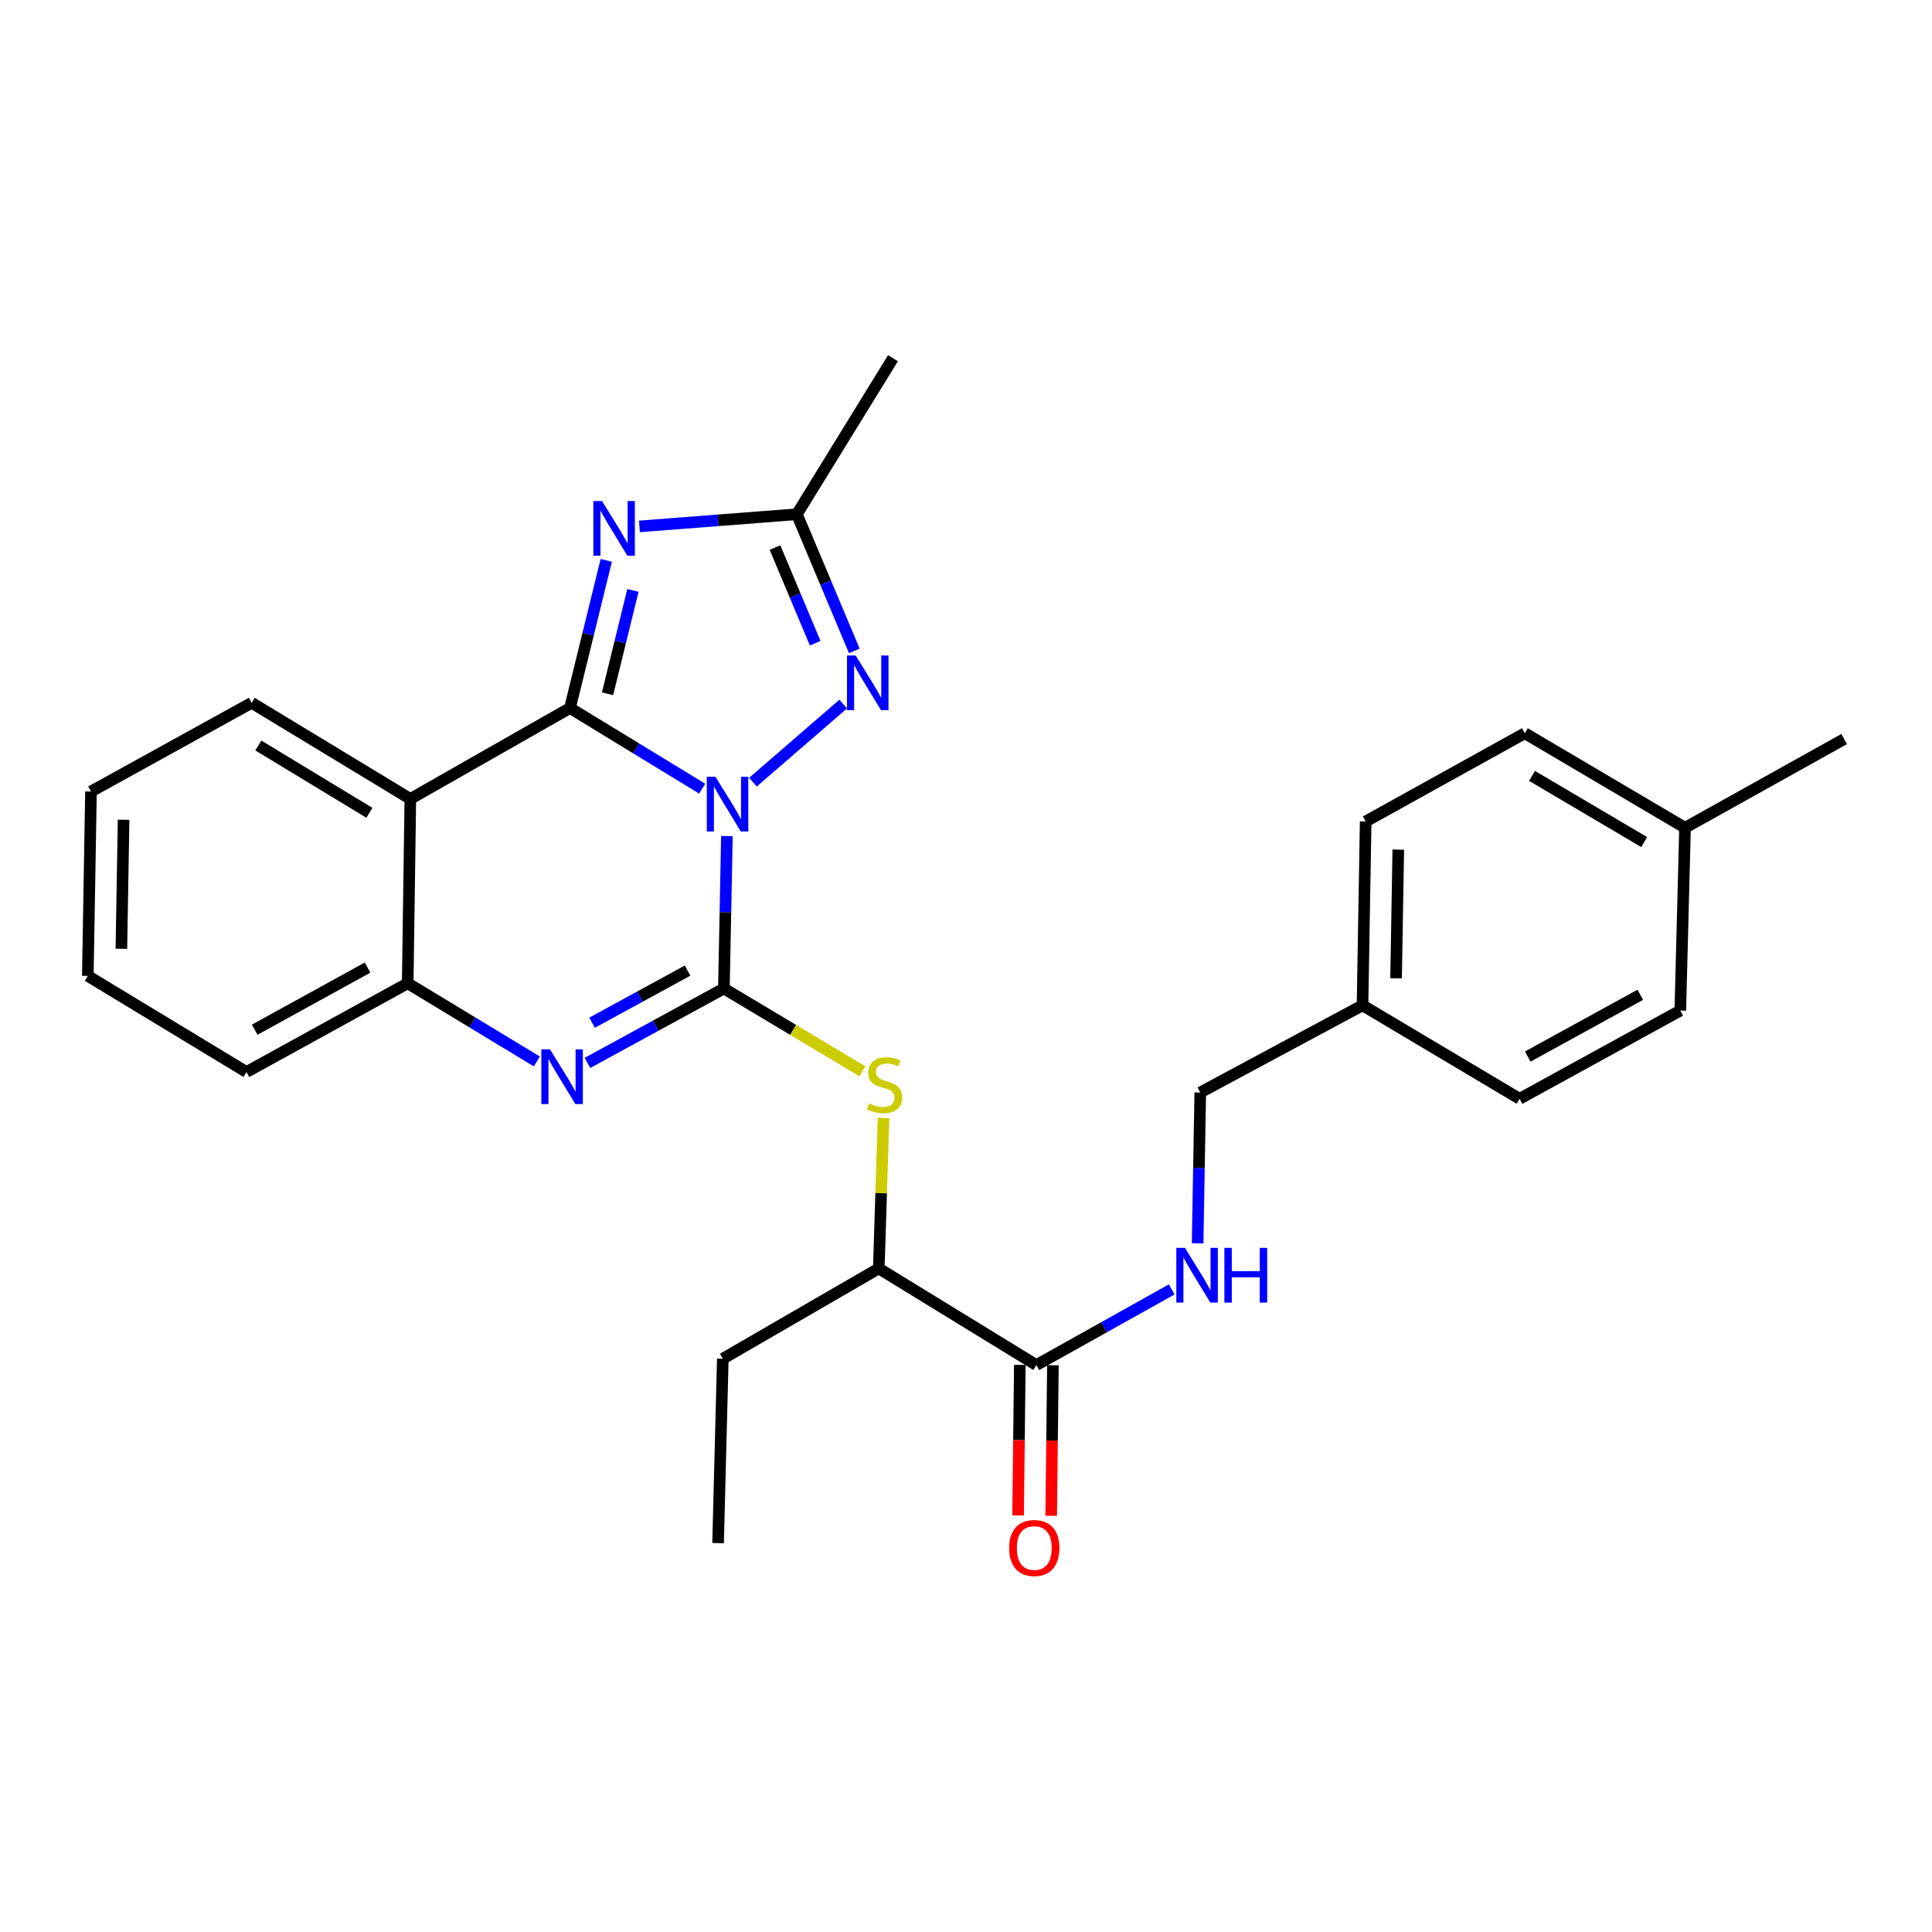 <?xml version='1.0' encoding='iso-8859-1'?>
<svg version='1.1' baseProfile='full'
              xmlns='http://www.w3.org/2000/svg'
                      xmlns:rdkit='http://www.rdkit.org/xml'
                      xmlns:xlink='http://www.w3.org/1999/xlink'
                  xml:space='preserve'
width='1000px' height='1000px' viewBox='0 0 1000 1000'>
<!-- END OF HEADER -->
<rect style='opacity:1.0;fill:#FFFFFF;stroke:none' width='1000' height='1000' x='0' y='0'> </rect>
<path class='bond-0' d='M 363.45,408.207 L 329.235,387.34' style='fill:none;fill-rule:evenodd;stroke:#0000FF;stroke-width:6px;stroke-linecap:butt;stroke-linejoin:miter;stroke-opacity:1' />
<path class='bond-0' d='M 329.235,387.34 L 295.02,366.472' style='fill:none;fill-rule:evenodd;stroke:#000000;stroke-width:6px;stroke-linecap:butt;stroke-linejoin:miter;stroke-opacity:1' />
<path class='bond-1' d='M 376.25,432.76 L 375.467,472.202' style='fill:none;fill-rule:evenodd;stroke:#0000FF;stroke-width:6px;stroke-linecap:butt;stroke-linejoin:miter;stroke-opacity:1' />
<path class='bond-1' d='M 375.467,472.202 L 374.685,511.644' style='fill:none;fill-rule:evenodd;stroke:#000000;stroke-width:6px;stroke-linecap:butt;stroke-linejoin:miter;stroke-opacity:1' />
<path class='bond-4' d='M 389.717,404.848 L 436.441,364.428' style='fill:none;fill-rule:evenodd;stroke:#0000FF;stroke-width:6px;stroke-linecap:butt;stroke-linejoin:miter;stroke-opacity:1' />
<path class='bond-2' d='M 295.02,366.472 L 304.405,328.256' style='fill:none;fill-rule:evenodd;stroke:#000000;stroke-width:6px;stroke-linecap:butt;stroke-linejoin:miter;stroke-opacity:1' />
<path class='bond-2' d='M 304.405,328.256 L 313.789,290.041' style='fill:none;fill-rule:evenodd;stroke:#0000FF;stroke-width:6px;stroke-linecap:butt;stroke-linejoin:miter;stroke-opacity:1' />
<path class='bond-2' d='M 314.467,359.092 L 321.036,332.341' style='fill:none;fill-rule:evenodd;stroke:#000000;stroke-width:6px;stroke-linecap:butt;stroke-linejoin:miter;stroke-opacity:1' />
<path class='bond-2' d='M 321.036,332.341 L 327.606,305.59' style='fill:none;fill-rule:evenodd;stroke:#0000FF;stroke-width:6px;stroke-linecap:butt;stroke-linejoin:miter;stroke-opacity:1' />
<path class='bond-5' d='M 295.02,366.472 L 212.386,413.521' style='fill:none;fill-rule:evenodd;stroke:#000000;stroke-width:6px;stroke-linecap:butt;stroke-linejoin:miter;stroke-opacity:1' />
<path class='bond-3' d='M 374.685,511.644 L 339.374,530.9' style='fill:none;fill-rule:evenodd;stroke:#000000;stroke-width:6px;stroke-linecap:butt;stroke-linejoin:miter;stroke-opacity:1' />
<path class='bond-3' d='M 339.374,530.9 L 304.063,550.157' style='fill:none;fill-rule:evenodd;stroke:#0000FF;stroke-width:6px;stroke-linecap:butt;stroke-linejoin:miter;stroke-opacity:1' />
<path class='bond-3' d='M 355.892,502.386 L 331.174,515.865' style='fill:none;fill-rule:evenodd;stroke:#000000;stroke-width:6px;stroke-linecap:butt;stroke-linejoin:miter;stroke-opacity:1' />
<path class='bond-3' d='M 331.174,515.865 L 306.457,529.344' style='fill:none;fill-rule:evenodd;stroke:#0000FF;stroke-width:6px;stroke-linecap:butt;stroke-linejoin:miter;stroke-opacity:1' />
<path class='bond-8' d='M 374.685,511.644 L 410.526,533.076' style='fill:none;fill-rule:evenodd;stroke:#000000;stroke-width:6px;stroke-linecap:butt;stroke-linejoin:miter;stroke-opacity:1' />
<path class='bond-8' d='M 410.526,533.076 L 446.367,554.508' style='fill:none;fill-rule:evenodd;stroke:#CCCC00;stroke-width:6px;stroke-linecap:butt;stroke-linejoin:miter;stroke-opacity:1' />
<path class='bond-28' d='M 330.967,272.472 L 371.712,269.316' style='fill:none;fill-rule:evenodd;stroke:#0000FF;stroke-width:6px;stroke-linecap:butt;stroke-linejoin:miter;stroke-opacity:1' />
<path class='bond-28' d='M 371.712,269.316 L 412.457,266.161' style='fill:none;fill-rule:evenodd;stroke:#000000;stroke-width:6px;stroke-linecap:butt;stroke-linejoin:miter;stroke-opacity:1' />
<path class='bond-7' d='M 277.863,549.398 L 244.444,529.165' style='fill:none;fill-rule:evenodd;stroke:#0000FF;stroke-width:6px;stroke-linecap:butt;stroke-linejoin:miter;stroke-opacity:1' />
<path class='bond-7' d='M 244.444,529.165 L 211.026,508.933' style='fill:none;fill-rule:evenodd;stroke:#000000;stroke-width:6px;stroke-linecap:butt;stroke-linejoin:miter;stroke-opacity:1' />
<path class='bond-6' d='M 442.198,336.911 L 427.327,301.536' style='fill:none;fill-rule:evenodd;stroke:#0000FF;stroke-width:6px;stroke-linecap:butt;stroke-linejoin:miter;stroke-opacity:1' />
<path class='bond-6' d='M 427.327,301.536 L 412.457,266.161' style='fill:none;fill-rule:evenodd;stroke:#000000;stroke-width:6px;stroke-linecap:butt;stroke-linejoin:miter;stroke-opacity:1' />
<path class='bond-6' d='M 421.949,332.935 L 411.54,308.172' style='fill:none;fill-rule:evenodd;stroke:#0000FF;stroke-width:6px;stroke-linecap:butt;stroke-linejoin:miter;stroke-opacity:1' />
<path class='bond-6' d='M 411.54,308.172 L 401.13,283.41' style='fill:none;fill-rule:evenodd;stroke:#000000;stroke-width:6px;stroke-linecap:butt;stroke-linejoin:miter;stroke-opacity:1' />
<path class='bond-15' d='M 212.386,413.521 L 130.276,363.761' style='fill:none;fill-rule:evenodd;stroke:#000000;stroke-width:6px;stroke-linecap:butt;stroke-linejoin:miter;stroke-opacity:1' />
<path class='bond-15' d='M 191.194,420.704 L 133.717,385.871' style='fill:none;fill-rule:evenodd;stroke:#000000;stroke-width:6px;stroke-linecap:butt;stroke-linejoin:miter;stroke-opacity:1' />
<path class='bond-29' d='M 212.386,413.521 L 211.026,508.933' style='fill:none;fill-rule:evenodd;stroke:#000000;stroke-width:6px;stroke-linecap:butt;stroke-linejoin:miter;stroke-opacity:1' />
<path class='bond-21' d='M 412.457,266.161 L 462.199,185.421' style='fill:none;fill-rule:evenodd;stroke:#000000;stroke-width:6px;stroke-linecap:butt;stroke-linejoin:miter;stroke-opacity:1' />
<path class='bond-22' d='M 211.026,508.933 L 127.574,554.869' style='fill:none;fill-rule:evenodd;stroke:#000000;stroke-width:6px;stroke-linecap:butt;stroke-linejoin:miter;stroke-opacity:1' />
<path class='bond-22' d='M 190.249,500.82 L 131.833,532.975' style='fill:none;fill-rule:evenodd;stroke:#000000;stroke-width:6px;stroke-linecap:butt;stroke-linejoin:miter;stroke-opacity:1' />
<path class='bond-11' d='M 457.323,578.646 L 456.088,617.593' style='fill:none;fill-rule:evenodd;stroke:#CCCC00;stroke-width:6px;stroke-linecap:butt;stroke-linejoin:miter;stroke-opacity:1' />
<path class='bond-11' d='M 456.088,617.593 L 454.854,656.541' style='fill:none;fill-rule:evenodd;stroke:#000000;stroke-width:6px;stroke-linecap:butt;stroke-linejoin:miter;stroke-opacity:1' />
<path class='bond-9' d='M 536.421,706.558 L 454.854,656.541' style='fill:none;fill-rule:evenodd;stroke:#000000;stroke-width:6px;stroke-linecap:butt;stroke-linejoin:miter;stroke-opacity:1' />
<path class='bond-10' d='M 536.421,706.558 L 571.448,686.977' style='fill:none;fill-rule:evenodd;stroke:#000000;stroke-width:6px;stroke-linecap:butt;stroke-linejoin:miter;stroke-opacity:1' />
<path class='bond-10' d='M 571.448,686.977 L 606.475,667.397' style='fill:none;fill-rule:evenodd;stroke:#0000FF;stroke-width:6px;stroke-linecap:butt;stroke-linejoin:miter;stroke-opacity:1' />
<path class='bond-12' d='M 527.859,706.46 L 527.412,745.419' style='fill:none;fill-rule:evenodd;stroke:#000000;stroke-width:6px;stroke-linecap:butt;stroke-linejoin:miter;stroke-opacity:1' />
<path class='bond-12' d='M 527.412,745.419 L 526.966,784.378' style='fill:none;fill-rule:evenodd;stroke:#FF0000;stroke-width:6px;stroke-linecap:butt;stroke-linejoin:miter;stroke-opacity:1' />
<path class='bond-12' d='M 544.984,706.656 L 544.537,745.615' style='fill:none;fill-rule:evenodd;stroke:#000000;stroke-width:6px;stroke-linecap:butt;stroke-linejoin:miter;stroke-opacity:1' />
<path class='bond-12' d='M 544.537,745.615 L 544.091,784.574' style='fill:none;fill-rule:evenodd;stroke:#FF0000;stroke-width:6px;stroke-linecap:butt;stroke-linejoin:miter;stroke-opacity:1' />
<path class='bond-13' d='M 619.886,643.536 L 620.57,604.502' style='fill:none;fill-rule:evenodd;stroke:#0000FF;stroke-width:6px;stroke-linecap:butt;stroke-linejoin:miter;stroke-opacity:1' />
<path class='bond-13' d='M 620.57,604.502 L 621.253,565.468' style='fill:none;fill-rule:evenodd;stroke:#000000;stroke-width:6px;stroke-linecap:butt;stroke-linejoin:miter;stroke-opacity:1' />
<path class='bond-23' d='M 454.854,656.541 L 374.123,703.285' style='fill:none;fill-rule:evenodd;stroke:#000000;stroke-width:6px;stroke-linecap:butt;stroke-linejoin:miter;stroke-opacity:1' />
<path class='bond-14' d='M 621.253,565.468 L 705.237,520.35' style='fill:none;fill-rule:evenodd;stroke:#000000;stroke-width:6px;stroke-linecap:butt;stroke-linejoin:miter;stroke-opacity:1' />
<path class='bond-17' d='M 705.237,520.35 L 786.529,568.731' style='fill:none;fill-rule:evenodd;stroke:#000000;stroke-width:6px;stroke-linecap:butt;stroke-linejoin:miter;stroke-opacity:1' />
<path class='bond-18' d='M 705.237,520.35 L 706.874,425.196' style='fill:none;fill-rule:evenodd;stroke:#000000;stroke-width:6px;stroke-linecap:butt;stroke-linejoin:miter;stroke-opacity:1' />
<path class='bond-18' d='M 722.606,506.371 L 723.752,439.763' style='fill:none;fill-rule:evenodd;stroke:#000000;stroke-width:6px;stroke-linecap:butt;stroke-linejoin:miter;stroke-opacity:1' />
<path class='bond-25' d='M 130.276,363.761 L 47.091,409.697' style='fill:none;fill-rule:evenodd;stroke:#000000;stroke-width:6px;stroke-linecap:butt;stroke-linejoin:miter;stroke-opacity:1' />
<path class='bond-16' d='M 872.169,428.45 L 789.241,379.517' style='fill:none;fill-rule:evenodd;stroke:#000000;stroke-width:6px;stroke-linecap:butt;stroke-linejoin:miter;stroke-opacity:1' />
<path class='bond-16' d='M 851.026,435.859 L 792.977,401.606' style='fill:none;fill-rule:evenodd;stroke:#000000;stroke-width:6px;stroke-linecap:butt;stroke-linejoin:miter;stroke-opacity:1' />
<path class='bond-24' d='M 872.169,428.45 L 954.545,382.523' style='fill:none;fill-rule:evenodd;stroke:#000000;stroke-width:6px;stroke-linecap:butt;stroke-linejoin:miter;stroke-opacity:1' />
<path class='bond-31' d='M 872.169,428.45 L 869.724,523.062' style='fill:none;fill-rule:evenodd;stroke:#000000;stroke-width:6px;stroke-linecap:butt;stroke-linejoin:miter;stroke-opacity:1' />
<path class='bond-20' d='M 786.529,568.731 L 869.724,523.062' style='fill:none;fill-rule:evenodd;stroke:#000000;stroke-width:6px;stroke-linecap:butt;stroke-linejoin:miter;stroke-opacity:1' />
<path class='bond-20' d='M 790.767,546.868 L 849.003,514.899' style='fill:none;fill-rule:evenodd;stroke:#000000;stroke-width:6px;stroke-linecap:butt;stroke-linejoin:miter;stroke-opacity:1' />
<path class='bond-19' d='M 706.874,425.196 L 789.241,379.517' style='fill:none;fill-rule:evenodd;stroke:#000000;stroke-width:6px;stroke-linecap:butt;stroke-linejoin:miter;stroke-opacity:1' />
<path class='bond-27' d='M 127.574,554.869 L 45.455,505.127' style='fill:none;fill-rule:evenodd;stroke:#000000;stroke-width:6px;stroke-linecap:butt;stroke-linejoin:miter;stroke-opacity:1' />
<path class='bond-26' d='M 374.123,703.285 L 371.678,798.716' style='fill:none;fill-rule:evenodd;stroke:#000000;stroke-width:6px;stroke-linecap:butt;stroke-linejoin:miter;stroke-opacity:1' />
<path class='bond-30' d='M 47.091,409.697 L 45.455,505.127' style='fill:none;fill-rule:evenodd;stroke:#000000;stroke-width:6px;stroke-linecap:butt;stroke-linejoin:miter;stroke-opacity:1' />
<path class='bond-30' d='M 63.969,424.305 L 62.824,491.106' style='fill:none;fill-rule:evenodd;stroke:#000000;stroke-width:6px;stroke-linecap:butt;stroke-linejoin:miter;stroke-opacity:1' />
<path  class='atom-0' d='M 370.318 402.054
L 379.598 417.054
Q 380.518 418.534, 381.998 421.214
Q 383.478 423.894, 383.558 424.054
L 383.558 402.054
L 387.318 402.054
L 387.318 430.374
L 383.438 430.374
L 373.478 413.974
Q 372.318 412.054, 371.078 409.854
Q 369.878 407.654, 369.518 406.974
L 369.518 430.374
L 365.838 430.374
L 365.838 402.054
L 370.318 402.054
' fill='#0000FF'/>
<path  class='atom-3' d='M 311.595 259.327
L 320.875 274.327
Q 321.795 275.807, 323.275 278.487
Q 324.755 281.167, 324.835 281.327
L 324.835 259.327
L 328.595 259.327
L 328.595 287.647
L 324.715 287.647
L 314.755 271.247
Q 313.595 269.327, 312.355 267.127
Q 311.155 264.927, 310.795 264.247
L 310.795 287.647
L 307.115 287.647
L 307.115 259.327
L 311.595 259.327
' fill='#0000FF'/>
<path  class='atom-4' d='M 284.678 543.154
L 293.958 558.154
Q 294.878 559.634, 296.358 562.314
Q 297.838 564.994, 297.918 565.154
L 297.918 543.154
L 301.678 543.154
L 301.678 571.474
L 297.798 571.474
L 287.838 555.074
Q 286.678 553.154, 285.438 550.954
Q 284.238 548.754, 283.878 548.074
L 283.878 571.474
L 280.198 571.474
L 280.198 543.154
L 284.678 543.154
' fill='#0000FF'/>
<path  class='atom-5' d='M 442.885 339.277
L 452.165 354.277
Q 453.085 355.757, 454.565 358.437
Q 456.045 361.117, 456.125 361.277
L 456.125 339.277
L 459.885 339.277
L 459.885 367.597
L 456.005 367.597
L 446.045 351.197
Q 444.885 349.277, 443.645 347.077
Q 442.445 344.877, 442.085 344.197
L 442.085 367.597
L 438.405 367.597
L 438.405 339.277
L 442.885 339.277
' fill='#0000FF'/>
<path  class='atom-9' d='M 449.87 571.106
Q 450.19 571.226, 451.51 571.786
Q 452.83 572.346, 454.27 572.706
Q 455.75 573.026, 457.19 573.026
Q 459.87 573.026, 461.43 571.746
Q 462.99 570.426, 462.99 568.146
Q 462.99 566.586, 462.19 565.626
Q 461.43 564.666, 460.23 564.146
Q 459.03 563.626, 457.03 563.026
Q 454.51 562.266, 452.99 561.546
Q 451.51 560.826, 450.43 559.306
Q 449.39 557.786, 449.39 555.226
Q 449.39 551.666, 451.79 549.466
Q 454.23 547.266, 459.03 547.266
Q 462.31 547.266, 466.03 548.826
L 465.11 551.906
Q 461.71 550.506, 459.15 550.506
Q 456.39 550.506, 454.87 551.666
Q 453.35 552.786, 453.39 554.746
Q 453.39 556.266, 454.15 557.186
Q 454.95 558.106, 456.07 558.626
Q 457.23 559.146, 459.15 559.746
Q 461.71 560.546, 463.23 561.346
Q 464.75 562.146, 465.83 563.786
Q 466.95 565.386, 466.95 568.146
Q 466.95 572.066, 464.31 574.186
Q 461.71 576.266, 457.35 576.266
Q 454.83 576.266, 452.91 575.706
Q 451.03 575.186, 448.79 574.266
L 449.87 571.106
' fill='#CCCC00'/>
<path  class='atom-11' d='M 613.337 645.901
L 622.617 660.901
Q 623.537 662.381, 625.017 665.061
Q 626.497 667.741, 626.577 667.901
L 626.577 645.901
L 630.337 645.901
L 630.337 674.221
L 626.457 674.221
L 616.497 657.821
Q 615.337 655.901, 614.097 653.701
Q 612.897 651.501, 612.537 650.821
L 612.537 674.221
L 608.857 674.221
L 608.857 645.901
L 613.337 645.901
' fill='#0000FF'/>
<path  class='atom-11' d='M 633.737 645.901
L 637.577 645.901
L 637.577 657.941
L 652.057 657.941
L 652.057 645.901
L 655.897 645.901
L 655.897 674.221
L 652.057 674.221
L 652.057 661.141
L 637.577 661.141
L 637.577 674.221
L 633.737 674.221
L 633.737 645.901
' fill='#0000FF'/>
<path  class='atom-13' d='M 522.337 801.241
Q 522.337 794.441, 525.697 790.641
Q 529.057 786.841, 535.337 786.841
Q 541.617 786.841, 544.977 790.641
Q 548.337 794.441, 548.337 801.241
Q 548.337 808.121, 544.937 812.041
Q 541.537 815.921, 535.337 815.921
Q 529.097 815.921, 525.697 812.041
Q 522.337 808.161, 522.337 801.241
M 535.337 812.721
Q 539.657 812.721, 541.977 809.841
Q 544.337 806.921, 544.337 801.241
Q 544.337 795.681, 541.977 792.881
Q 539.657 790.041, 535.337 790.041
Q 531.017 790.041, 528.657 792.841
Q 526.337 795.641, 526.337 801.241
Q 526.337 806.961, 528.657 809.841
Q 531.017 812.721, 535.337 812.721
' fill='#FF0000'/>
</svg>
